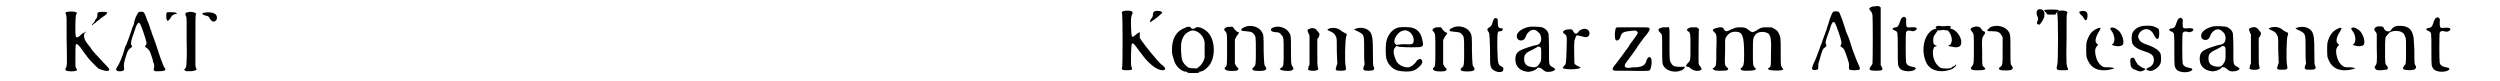 <?xml version='1.0' encoding='utf-8'?>
<svg xmlns="http://www.w3.org/2000/svg" xmlns:xlink="http://www.w3.org/1999/xlink" width="494px" height="16px" viewBox="0 0 4948 166" version="1.1">
<defs>
<path id="gl15366" d="M 51 6 C 45 7 45 7 47 13 C 48 17 48 18 48 64 C 49 115 49 117 46 122 C 45 124 45 124 46 126 C 49 129 67 129 69 126 C 70 125 69 124 67 121 C 67 120 66 118 66 117 C 66 110 66 103 66 97 C 66 73 66 71 70 73 C 71 73 73 76 76 79 C 82 88 85 91 87 94 C 88 96 91 99 93 102 C 98 108 111 121 114 123 C 124 127 132 129 135 126 C 136 124 136 123 127 114 C 123 110 117 103 113 99 C 109 95 105 90 103 88 C 102 87 100 84 99 83 C 98 81 96 78 94 76 C 86 66 85 63 84 59 C 83 55 84 50 86 49 C 88 48 88 47 87 47 C 86 47 86 47 86 48 C 86 48 85 48 84 49 C 82 49 76 54 73 57 C 71 59 68 59 67 57 C 65 54 66 17 67 13 C 68 11 69 9 69 9 C 69 6 60 5 51 6 M 114 7 C 111 8 111 8 111 14 C 111 16 110 18 109 20 C 108 21 106 23 106 25 C 105 27 103 29 102 30 C 101 31 100 32 100 33 C 100 34 102 34 102 33 C 102 32 103 31 105 30 C 106 30 109 27 111 25 C 113 24 117 21 120 18 C 130 12 133 8 130 7 C 128 6 115 6 114 7 z" fill="black"/><!-- width=154 height=143 -->
<path id="gl15363" d="M 60 9 C 57 10 56 11 54 16 C 52 18 51 23 50 25 C 49 28 48 32 48 34 C 47 36 46 39 45 41 C 43 48 34 73 33 75 C 33 76 31 79 30 81 C 25 100 18 117 13 123 C 11 127 11 127 12 129 C 14 132 24 132 27 129 C 28 128 28 127 28 126 C 27 121 27 116 29 109 C 30 106 31 101 32 99 C 34 91 37 87 39 85 C 45 81 45 80 43 78 C 41 75 42 67 48 52 C 49 49 50 46 51 43 C 52 39 55 33 57 32 C 60 31 61 34 66 47 C 75 74 75 74 72 78 C 70 80 70 81 75 84 C 79 87 81 90 84 100 C 85 103 87 108 87 111 C 90 117 90 121 89 125 C 87 130 90 132 100 131 C 110 131 114 129 112 126 C 109 122 106 114 102 103 C 96 84 89 64 87 59 C 86 57 84 52 84 50 C 83 48 81 43 80 39 C 79 36 77 30 75 26 C 70 12 69 9 64 9 C 62 9 60 9 60 9 z" fill="black"/><!-- width=138 height=151 -->
<path id="gl16640" d="M 54 21 C 48 22 48 23 49 28 C 51 30 51 33 51 48 C 51 58 51 73 51 83 C 52 100 51 129 50 133 C 49 135 48 136 47 138 C 46 138 46 138 45 139 C 46 139 47 140 48 141 C 49 141 49 142 50 142 C 53 142 55 142 58 142 C 64 142 67 141 69 140 C 72 139 72 139 70 135 C 70 133 69 132 69 131 C 69 115 69 99 69 84 C 69 40 69 28 70 25 C 72 22 60 19 54 21 M 10 22 C 9 25 9 33 10 36 C 11 37 12 39 12 39 C 13 39 16 36 18 33 C 21 27 22 27 27 25 C 29 25 31 24 31 24 C 31 22 27 21 19 21 C 16 21 14 21 12 21 C 11 21 11 22 10 22 z" fill="black"/><!-- width=111 height=154 -->
<path id="gl12059" d="M 11 18 C 4 18 5 22 13 24 C 18 25 19 25 22 31 C 26 36 28 37 31 36 C 36 35 38 27 34 22 C 30 18 20 16 11 18 z" fill="black"/><!-- width=51 height=52 -->
<path id="gl16641" d="M 51 8 C 45 9 43 10 45 16 C 46 23 46 118 45 123 C 43 129 45 130 54 130 C 65 130 67 129 64 123 C 63 120 63 119 63 99 C 64 70 64 69 76 85 C 79 89 84 96 92 106 C 105 121 118 130 128 130 C 133 130 135 127 131 123 C 130 122 127 119 124 117 C 115 108 95 84 86 71 C 84 69 83 66 81 64 C 81 62 81 60 81 58 C 81 55 81 52 81 52 C 79 52 76 55 73 57 C 64 65 64 64 63 38 C 63 20 63 21 66 14 C 68 9 62 7 51 8 M 112 9 C 111 10 110 10 110 10 C 109 10 108 14 108 16 C 108 19 107 22 104 25 C 101 30 101 33 105 30 C 116 23 127 13 127 12 C 127 9 118 7 112 9 z" fill="black"/><!-- width=149 height=148 -->
<path id="gl7704" d="M 39 12 C 21 18 12 34 12 57 C 12 66 13 68 16 78 C 20 93 34 104 45 102 C 48 101 48 95 45 93 C 40 90 34 83 33 78 C 31 73 30 54 31 44 C 33 31 39 22 51 18 C 61 15 76 25 79 41 C 79 46 79 67 79 73 C 77 81 73 88 66 93 C 61 96 63 102 68 102 C 73 102 78 100 85 93 C 103 76 102 33 82 18 C 73 11 64 9 60 12 C 58 14 57 14 55 14 C 54 14 52 14 51 12 C 51 12 49 10 49 10 C 48 10 46 10 45 10 C 44 10 42 10 39 12 z" fill="black"/><!-- width=111 height=113 -->
<path id="gl2049" d="M 59 13 C 54 15 51 16 49 18 C 47 22 48 22 57 23 C 67 24 70 24 73 28 C 78 33 78 34 78 63 C 78 92 78 93 73 97 C 70 100 70 102 73 103 C 76 105 93 105 96 103 C 100 102 100 99 98 96 C 95 92 95 93 94 63 C 94 32 94 30 90 24 C 85 15 71 10 59 13 M 18 15 C 15 16 13 18 13 20 C 13 21 15 22 16 24 C 19 28 19 29 19 62 C 19 93 19 94 15 97 C 13 99 14 102 18 103 C 21 105 38 105 40 103 C 43 102 43 99 40 97 C 39 96 37 94 37 93 C 36 91 36 91 35 90 C 35 81 35 73 35 65 C 35 57 35 49 35 40 C 36 39 36 38 37 36 C 38 34 40 31 41 30 C 44 26 44 25 42 25 C 40 25 36 21 34 19 C 32 15 31 13 25 14 C 21 14 19 14 18 15 z" fill="black"/><!-- width=112 height=117 -->
<path id="gl10754" d="M 13 14 C 8 15 7 17 7 20 C 8 22 9 23 16 24 C 23 24 25 25 28 29 C 33 35 33 33 33 63 C 33 94 33 93 28 97 C 27 98 25 99 25 99 C 25 103 45 105 50 102 C 54 100 54 99 51 94 C 48 90 48 86 48 55 C 48 31 48 30 43 23 C 37 15 23 10 13 14 z" fill="black"/><!-- width=76 height=115 -->
<path id="gl768" d="M 63 15 C 60 16 57 17 58 18 C 58 18 60 20 63 21 C 72 25 73 27 76 34 C 77 37 77 42 77 63 C 77 72 78 80 78 88 C 77 90 76 92 76 94 C 73 101 75 102 85 102 C 96 102 97 101 95 92 C 93 84 94 39 96 33 C 98 27 98 26 94 25 C 92 24 89 22 87 21 C 81 15 72 13 63 15 M 118 15 C 112 17 111 18 115 19 C 126 24 127 25 130 28 C 133 33 133 35 133 63 C 133 72 133 81 134 89 C 133 91 133 92 132 94 C 130 101 132 102 142 102 C 153 102 155 100 153 94 C 151 93 151 88 151 65 C 151 36 150 33 147 25 C 142 16 130 12 118 15 M 21 16 C 16 18 16 19 19 25 C 19 27 20 28 21 29 C 21 39 21 49 21 60 C 21 70 21 80 21 90 C 20 91 19 93 19 94 C 18 99 18 99 18 100 C 22 103 37 103 39 99 C 39 99 39 97 38 94 C 37 90 37 88 37 64 C 37 55 37 46 37 37 C 38 36 39 34 40 33 C 42 28 42 26 40 24 C 40 24 38 22 37 20 C 33 15 28 13 21 16 z" fill="black"/><!-- width=169 height=114 -->
<path id="gl773" d="M 51 15 C 39 19 30 32 28 46 C 27 53 27 68 28 75 C 30 88 40 100 53 103 C 70 106 84 105 91 99 C 103 90 105 84 99 79 C 97 78 91 81 90 84 C 90 85 84 91 81 93 C 79 94 77 95 75 96 C 64 97 52 91 48 81 C 42 67 42 58 48 54 C 48 54 49 53 49 52 C 51 53 53 53 55 54 C 59 54 66 55 79 55 C 105 55 106 55 102 39 C 100 27 93 18 82 15 C 77 13 55 13 51 15 M 71 21 C 80 23 87 36 84 45 C 83 48 81 49 72 49 C 66 48 61 49 57 49 C 53 50 50 50 49 50 C 49 50 48 49 47 48 C 40 42 52 22 63 21 C 66 20 67 20 67 20 C 68 20 69 20 71 21 z" fill="black"/><!-- width=117 height=115 -->
<path id="gl2049" d="M 59 13 C 54 15 51 16 49 18 C 47 22 48 22 57 23 C 67 24 70 24 73 28 C 78 33 78 34 78 63 C 78 92 78 93 73 97 C 70 100 70 102 73 103 C 76 105 93 105 96 103 C 100 102 100 99 98 96 C 95 92 95 93 94 63 C 94 32 94 30 90 24 C 85 15 71 10 59 13 M 18 15 C 15 16 13 18 13 20 C 13 21 15 22 16 24 C 19 28 19 29 19 62 C 19 93 19 94 15 97 C 13 99 14 102 18 103 C 21 105 38 105 40 103 C 43 102 43 99 40 97 C 39 96 37 94 37 93 C 36 91 36 91 35 90 C 35 81 35 73 35 65 C 35 57 35 49 35 40 C 36 39 36 38 37 36 C 38 34 40 31 41 30 C 44 26 44 25 42 25 C 40 25 36 21 34 19 C 32 15 31 13 25 14 C 21 14 19 14 18 15 z" fill="black"/><!-- width=112 height=117 -->
<path id="gl2305" d="M 30 8 C 28 9 27 15 25 20 C 23 24 22 25 18 27 C 15 29 15 31 17 34 C 20 38 20 38 21 67 C 21 98 21 102 23 108 C 28 118 46 121 48 114 C 49 110 49 109 46 107 C 37 103 37 102 36 67 C 36 34 36 34 43 34 C 46 33 46 33 47 31 C 48 28 47 28 43 28 C 39 27 37 26 37 17 C 37 9 37 8 33 7 C 31 7 31 7 30 8 z" fill="black"/><!-- width=60 height=130 -->
<path id="gl1" d="M 38 7 C 24 10 12 18 13 27 C 13 36 26 38 30 30 C 33 23 33 22 37 18 C 43 12 51 11 57 18 C 61 21 62 24 63 30 C 63 39 60 44 50 45 C 45 46 26 52 21 55 C 13 59 10 64 10 74 C 10 88 19 97 34 99 C 40 100 49 97 54 93 C 56 90 56 90 59 91 C 61 91 63 92 64 93 C 69 97 70 98 73 99 C 78 100 87 99 90 96 C 93 94 92 93 87 90 C 78 85 79 86 79 52 C 79 34 78 23 78 21 C 76 15 72 11 65 8 C 61 7 44 6 38 7 M 60 48 C 63 49 63 51 63 63 C 63 75 63 78 59 83 C 55 90 50 91 41 89 C 32 87 28 82 28 73 C 28 64 31 60 45 54 C 49 52 54 49 54 49 C 56 47 57 47 60 48 z" fill="black"/><!-- width=102 height=114 -->
<path id="gl4111" d="M 67 24 C 63 25 60 28 58 31 C 55 34 52 34 49 29 C 48 25 46 24 41 24 C 34 24 27 27 28 30 C 28 31 28 32 30 33 C 36 37 36 37 35 66 C 34 96 34 95 30 99 C 28 102 27 103 27 103 C 28 107 60 107 63 103 C 64 102 64 102 59 100 C 55 98 53 97 51 94 C 51 92 50 55 51 48 C 52 44 54 39 55 37 C 57 36 61 37 68 39 C 77 42 82 39 82 32 C 82 25 74 21 67 24 z" fill="black"/><!-- width=94 height=121 -->
<path id="gl15898" d="M 13 11 C 12 13 12 18 14 20 C 15 21 36 21 37 20 C 39 19 39 18 36 15 C 35 14 34 13 34 12 C 33 11 33 11 27 11 C 24 11 20 11 18 10 C 15 10 15 10 13 11 z" fill="black"/><!-- width=49 height=32 -->
<path id="gl13577" d="M 22 12 C 18 13 18 15 17 26 C 17 37 18 39 22 39 C 24 39 26 37 28 33 C 30 24 34 21 45 20 C 49 19 53 19 55 19 C 59 18 61 19 63 21 C 65 24 64 25 56 36 C 52 41 47 48 45 52 C 34 67 23 82 19 87 C 9 98 10 102 25 101 C 30 101 36 101 39 101 C 92 102 88 102 90 97 C 93 91 93 78 91 75 C 88 71 85 73 82 79 C 81 85 78 89 74 91 C 70 93 63 94 58 94 C 55 94 51 94 48 95 C 37 96 34 92 41 83 C 46 76 54 66 60 57 C 63 52 67 46 68 45 C 76 34 80 29 82 27 C 88 19 90 15 87 13 C 85 12 82 12 62 12 C 49 12 36 12 32 12 C 28 12 24 12 22 12 z" fill="black"/><!-- width=103 height=115 -->
<path id="gl7691" d="M 19 10 C 10 12 8 15 13 20 C 15 22 17 24 17 25 C 18 25 18 39 18 54 C 18 85 18 85 22 91 C 28 100 46 104 58 98 C 61 97 66 92 64 91 C 64 91 60 91 55 91 C 44 91 40 90 36 83 C 33 78 33 76 33 42 C 33 7 34 9 27 10 C 24 10 21 10 19 10 M 77 10 C 73 11 69 13 69 15 C 68 16 69 16 71 18 C 76 22 76 21 76 50 C 76 80 76 78 70 84 C 66 89 66 90 70 91 C 73 91 74 92 76 94 C 82 99 88 100 94 99 C 100 97 100 96 96 90 C 94 88 93 86 93 85 C 92 82 93 25 93 18 C 94 14 94 13 91 12 C 90 10 90 10 85 10 C 82 10 79 10 77 10 z" fill="black"/><!-- width=112 height=113 -->
<path id="gl9744" d="M 63 17 C 60 18 56 20 53 21 C 46 25 43 25 40 21 C 38 16 37 16 30 16 C 23 18 20 18 18 20 C 16 22 16 22 20 26 C 25 31 25 31 24 64 C 24 96 24 94 19 99 C 18 99 18 100 16 101 C 17 102 18 102 18 102 C 20 105 24 105 34 105 C 49 105 51 103 46 98 C 41 94 41 94 42 66 C 42 58 42 50 42 42 C 42 41 43 39 43 38 C 48 29 54 25 63 25 C 78 25 81 33 81 73 C 81 93 80 94 76 99 C 73 101 73 101 74 102 C 76 105 79 105 88 105 C 99 105 103 104 105 102 C 106 101 106 101 103 99 C 99 94 99 94 99 67 C 99 39 99 37 105 30 C 111 24 124 24 131 29 C 136 34 137 42 136 74 C 136 95 136 97 132 99 C 129 100 130 102 132 103 C 136 105 154 105 157 104 C 162 103 162 101 159 99 C 156 94 156 95 156 66 C 156 37 156 37 152 28 C 150 24 147 21 141 18 C 139 17 138 16 136 16 C 133 16 131 16 128 16 C 118 16 116 16 107 22 C 99 27 97 27 91 22 C 85 17 82 16 74 16 C 67 16 66 16 63 17 z" fill="black"/><!-- width=178 height=119 -->
<path id="gl16642" d="M 53 9 C 51 10 49 15 46 23 C 45 27 43 32 42 36 C 41 39 39 44 39 46 C 37 49 36 55 34 59 C 33 63 31 67 30 70 C 30 72 28 75 28 76 C 27 78 26 81 25 84 C 22 92 16 109 12 116 C 9 125 8 126 11 128 C 13 129 19 129 21 127 C 22 126 22 126 22 121 C 22 116 22 115 24 110 C 30 88 31 85 36 82 C 39 80 39 79 38 76 C 36 72 37 68 45 47 C 49 33 51 30 54 30 C 56 31 57 32 64 52 C 70 70 70 72 69 76 C 67 79 67 80 69 81 C 75 85 75 85 81 102 C 85 114 85 114 85 120 C 85 123 85 126 85 127 C 86 128 89 129 96 129 C 108 129 109 127 106 121 C 103 115 99 105 92 86 C 89 77 86 67 85 64 C 84 61 81 55 79 50 C 78 45 74 35 72 28 C 66 13 66 10 63 9 C 61 8 55 8 53 9 z" fill="black"/><!-- width=130 height=147 -->
<path id="gl514" d="M 22 12 C 17 12 15 13 12 15 C 10 16 10 18 13 21 C 16 25 16 25 17 29 C 18 33 18 127 17 130 C 16 131 15 134 13 136 C 9 142 11 144 24 144 C 37 144 40 143 36 136 C 36 135 34 133 34 132 C 34 112 34 93 34 73 C 34 54 34 34 34 14 C 33 14 33 13 32 13 C 31 11 28 11 22 12 z" fill="black"/><!-- width=51 height=156 -->
<path id="gl3" d="M 43 9 C 40 10 39 12 37 17 C 34 26 33 29 28 30 C 20 31 19 34 27 37 C 32 40 32 38 32 75 C 32 109 32 108 36 114 C 40 120 56 122 65 118 C 71 115 70 112 62 111 C 53 109 51 107 49 102 C 48 97 48 43 49 40 C 51 37 52 36 58 37 C 64 39 66 38 70 35 C 73 31 69 29 58 30 C 50 31 49 30 49 19 C 50 12 49 10 46 9 C 45 8 45 8 43 9 z" fill="black"/><!-- width=84 height=133 -->
<path id="gl1796" d="M 78 19 C 76 20 76 21 79 24 C 85 31 88 43 84 49 C 84 51 82 52 78 54 C 76 54 87 56 93 57 C 103 57 106 53 105 43 C 102 28 88 16 78 19 M 52 19 C 32 24 21 57 32 85 C 37 99 49 106 66 106 C 72 106 84 103 85 102 C 86 102 88 100 90 99 C 93 97 95 94 95 93 C 95 92 93 93 93 93 C 93 94 91 95 90 96 C 88 96 86 97 85 99 C 82 101 68 101 63 99 C 57 96 51 88 49 81 C 47 75 46 65 48 61 C 49 57 49 56 53 55 C 54 55 55 54 56 54 C 55 54 54 54 53 53 C 50 52 48 51 48 47 C 47 44 48 36 49 34 C 51 31 56 24 57 22 C 58 21 58 21 58 20 C 57 19 55 19 52 19 z" fill="black"/><!-- width=119 height=121 -->
<path id="gl16133" d="M 61 14 C 58 15 57 15 55 16 C 54 18 53 19 52 19 C 50 21 49 21 50 22 C 50 24 51 24 59 24 C 72 24 75 26 79 33 C 79 34 80 35 81 36 C 81 45 81 54 81 62 C 81 94 81 94 75 98 C 73 99 73 102 75 103 C 79 105 96 105 99 103 C 102 101 103 99 100 95 C 97 92 97 92 97 64 C 97 30 97 29 91 22 C 85 15 72 11 61 14 M 20 16 C 14 18 14 21 19 26 C 22 30 22 30 22 58 C 22 91 22 91 18 96 C 15 99 15 102 19 103 C 22 105 40 104 43 103 C 47 102 46 100 41 96 C 39 94 39 91 39 65 C 38 39 39 37 42 33 C 46 28 46 25 42 24 C 40 24 39 22 37 19 C 34 14 27 13 20 16 z" fill="black"/><!-- width=117 height=117 -->
<path id="gl11020" d="M 12 10 C 9 10 9 13 12 16 C 13 18 15 19 20 18 C 25 17 26 17 29 18 C 35 19 39 18 40 13 C 42 10 40 9 34 9 C 28 10 22 10 17 9 C 14 9 12 9 12 10 z" fill="black"/><!-- width=52 height=28 -->
<path id="gl11801" d="M 19 19 C 15 21 13 25 16 33 C 18 37 18 38 17 42 C 15 46 15 48 16 49 C 18 51 21 51 22 49 C 24 48 29 38 30 36 C 32 26 30 21 24 19 C 23 19 22 19 21 19 C 21 19 20 19 19 19 z" fill="black"/><!-- width=46 height=65 -->
<path id="gl10776" d="M 51 22 C 47 23 45 25 46 28 C 48 31 48 129 46 133 C 43 143 45 144 56 144 C 68 144 70 144 67 139 C 65 133 64 132 65 80 C 65 34 65 31 66 28 C 67 25 67 25 66 24 C 64 22 57 21 51 22 M 94 23 C 90 24 90 25 94 30 C 97 32 100 36 100 37 C 104 45 108 42 108 31 C 108 24 103 21 94 23 z" fill="black"/><!-- width=121 height=157 -->
<path id="gl6" d="M 78 19 C 76 20 76 21 79 25 C 86 34 87 47 82 52 C 79 54 79 54 83 55 C 90 58 99 57 102 54 C 106 49 102 34 95 26 C 89 20 82 17 78 19 M 49 21 C 39 25 32 34 28 49 C 27 54 27 73 28 79 C 34 98 46 107 66 106 C 73 106 83 103 85 102 C 85 101 81 101 76 100 C 66 100 66 100 62 99 C 53 94 48 85 46 72 C 45 64 46 61 49 57 C 52 54 52 54 50 52 C 44 49 46 38 54 26 C 57 20 58 20 55 19 C 52 19 53 19 49 21 z" fill="black"/><!-- width=117 height=120 -->
<path id="gl2" d="M 37 12 C 27 13 17 19 14 27 C 12 31 12 43 14 48 C 16 54 25 60 38 64 C 54 69 58 73 58 82 C 58 90 54 95 46 98 C 42 100 42 101 43 102 C 49 105 52 105 57 103 C 64 100 70 94 72 88 C 73 85 73 74 72 70 C 70 63 60 56 45 51 C 36 48 31 45 29 42 C 25 36 25 33 28 27 C 37 15 51 16 58 30 C 64 43 69 42 69 27 C 69 18 68 18 62 15 C 56 12 51 11 37 12 M 12 78 C 10 79 9 81 10 88 C 10 97 13 100 22 103 C 28 106 31 106 36 104 C 42 101 42 100 35 98 C 32 96 25 92 25 91 C 25 91 24 90 23 88 C 22 87 21 85 20 83 C 18 78 17 76 12 78 z" fill="black"/><!-- width=85 height=118 -->
<path id="gl3" d="M 43 9 C 40 10 39 12 37 17 C 34 26 33 29 28 30 C 20 31 19 34 27 37 C 32 40 32 38 32 75 C 32 109 32 108 36 114 C 40 120 56 122 65 118 C 71 115 70 112 62 111 C 53 109 51 107 49 102 C 48 97 48 43 49 40 C 51 37 52 36 58 37 C 64 39 66 38 70 35 C 73 31 69 29 58 30 C 50 31 49 30 49 19 C 50 12 49 10 46 9 C 45 8 45 8 43 9 z" fill="black"/><!-- width=84 height=133 -->
<path id="gl1" d="M 38 7 C 24 10 12 18 13 27 C 13 36 26 38 30 30 C 33 23 33 22 37 18 C 43 12 51 11 57 18 C 61 21 62 24 63 30 C 63 39 60 44 50 45 C 45 46 26 52 21 55 C 13 59 10 64 10 74 C 10 88 19 97 34 99 C 40 100 49 97 54 93 C 56 90 56 90 59 91 C 61 91 63 92 64 93 C 69 97 70 98 73 99 C 78 100 87 99 90 96 C 93 94 92 93 87 90 C 78 85 79 86 79 52 C 79 34 78 23 78 21 C 76 15 72 11 65 8 C 61 7 44 6 38 7 M 60 48 C 63 49 63 51 63 63 C 63 75 63 78 59 83 C 55 90 50 91 41 89 C 32 87 28 82 28 73 C 28 64 31 60 45 54 C 49 52 54 49 54 49 C 56 47 57 47 60 48 z" fill="black"/><!-- width=102 height=114 -->
<path id="gl768" d="M 63 15 C 60 16 57 17 58 18 C 58 18 60 20 63 21 C 72 25 73 27 76 34 C 77 37 77 42 77 63 C 77 72 78 80 78 88 C 77 90 76 92 76 94 C 73 101 75 102 85 102 C 96 102 97 101 95 92 C 93 84 94 39 96 33 C 98 27 98 26 94 25 C 92 24 89 22 87 21 C 81 15 72 13 63 15 M 118 15 C 112 17 111 18 115 19 C 126 24 127 25 130 28 C 133 33 133 35 133 63 C 133 72 133 81 134 89 C 133 91 133 92 132 94 C 130 101 132 102 142 102 C 153 102 155 100 153 94 C 151 93 151 88 151 65 C 151 36 150 33 147 25 C 142 16 130 12 118 15 M 21 16 C 16 18 16 19 19 25 C 19 27 20 28 21 29 C 21 39 21 49 21 60 C 21 70 21 80 21 90 C 20 91 19 93 19 94 C 18 99 18 99 18 100 C 22 103 37 103 39 99 C 39 99 39 97 38 94 C 37 90 37 88 37 64 C 37 55 37 46 37 37 C 38 36 39 34 40 33 C 42 28 42 26 40 24 C 40 24 38 22 37 20 C 33 15 28 13 21 16 z" fill="black"/><!-- width=169 height=114 -->
<path id="gl6" d="M 78 19 C 76 20 76 21 79 25 C 86 34 87 47 82 52 C 79 54 79 54 83 55 C 90 58 99 57 102 54 C 106 49 102 34 95 26 C 89 20 82 17 78 19 M 49 21 C 39 25 32 34 28 49 C 27 54 27 73 28 79 C 34 98 46 107 66 106 C 73 106 83 103 85 102 C 85 101 81 101 76 100 C 66 100 66 100 62 99 C 53 94 48 85 46 72 C 45 64 46 61 49 57 C 52 54 52 54 50 52 C 44 49 46 38 54 26 C 57 20 58 20 55 19 C 52 19 53 19 49 21 z" fill="black"/><!-- width=117 height=120 -->
<path id="gl7449" d="M 61 14 C 60 14 59 15 58 15 C 55 15 49 20 48 23 C 45 27 37 26 34 20 C 33 16 31 15 25 15 C 20 15 16 16 15 19 C 13 21 13 22 18 28 C 18 29 19 30 19 31 C 19 40 19 50 19 60 C 20 91 19 92 16 96 C 14 99 14 100 17 103 C 19 105 19 105 28 105 C 37 104 39 104 41 103 C 42 101 42 99 40 96 C 36 93 36 91 36 65 C 36 39 36 38 40 33 C 42 32 43 30 43 30 C 46 24 64 22 72 28 C 75 30 76 33 78 38 C 79 42 79 43 79 64 C 79 93 79 92 75 96 C 73 99 73 100 73 100 C 73 101 73 102 73 102 C 73 105 93 106 97 103 C 100 100 100 99 99 96 C 96 93 96 90 96 63 C 95 49 95 37 94 36 C 91 21 84 15 69 14 C 66 14 62 14 61 14 z" fill="black"/><!-- width=112 height=118 -->
<path id="gl3" d="M 43 9 C 40 10 39 12 37 17 C 34 26 33 29 28 30 C 20 31 19 34 27 37 C 32 40 32 38 32 75 C 32 109 32 108 36 114 C 40 120 56 122 65 118 C 71 115 70 112 62 111 C 53 109 51 107 49 102 C 48 97 48 43 49 40 C 51 37 52 36 58 37 C 64 39 66 38 70 35 C 73 31 69 29 58 30 C 50 31 49 30 49 19 C 50 12 49 10 46 9 C 45 8 45 8 43 9 z" fill="black"/><!-- width=84 height=133 -->
<path id="gl1541" d="M 10 15 C 10 16 10 16 12 18 C 13 19 15 20 15 21 C 16 24 16 24 25 24 C 28 24 30 24 33 24 C 34 22 34 22 35 21 C 36 19 37 18 38 18 C 40 18 41 16 40 15 C 39 13 12 13 10 15 z" fill="black"/><!-- width=50 height=37 -->
</defs>
<use xlink:href="#gl15366" x="0" y="18"/>
<use xlink:href="#gl15363" x="138" y="15"/>
<use xlink:href="#gl16640" x="243" y="4"/>
<use xlink:href="#gl12059" x="320" y="8"/>
<use xlink:href="#gl16641" x="2167" y="14"/>
<use xlink:href="#gl7704" x="2302" y="45"/>
<use xlink:href="#gl2049" x="2408" y="41"/>
<use xlink:href="#gl10754" x="2510" y="42"/>
<use xlink:href="#gl768" x="2575" y="43"/>
<use xlink:href="#gl773" x="2725" y="42"/>
<use xlink:href="#gl2049" x="2835" y="42"/>
<use xlink:href="#gl2305" x="2945" y="30"/>
<use xlink:href="#gl1" x="3008" y="48"/>
<use xlink:href="#gl4111" x="3088" y="36"/>
<use xlink:href="#gl15898" x="2332" y="129"/>
<use xlink:href="#gl13577" x="3205" y="44"/>
<use xlink:href="#gl7691" x="3301" y="46"/>
<use xlink:href="#gl9744" x="3406" y="40"/>
<use xlink:href="#gl16642" x="3617" y="15"/>
<use xlink:href="#gl514" x="3733" y="1"/>
<use xlink:href="#gl3" x="3770" y="26"/>
<use xlink:href="#gl1796" x="3827" y="40"/>
<use xlink:href="#gl16133" x="3936" y="40"/>
<use xlink:href="#gl11020" x="3870" y="44"/>
<use xlink:href="#gl11801" x="4072" y="0"/>
<use xlink:href="#gl10776" x="4083" y="0"/>
<use xlink:href="#gl6" x="4161" y="38"/>
<use xlink:href="#gl2" x="4269" y="41"/>
<use xlink:href="#gl3" x="4337" y="28"/>
<use xlink:href="#gl1" x="4411" y="47"/>
<use xlink:href="#gl768" x="4505" y="41"/>
<use xlink:href="#gl6" x="4655" y="38"/>
<use xlink:href="#gl7449" x="4765" y="39"/>
<use xlink:href="#gl3" x="4864" y="27"/>
<use xlink:href="#gl1541" x="4092" y="6"/>
</svg>
